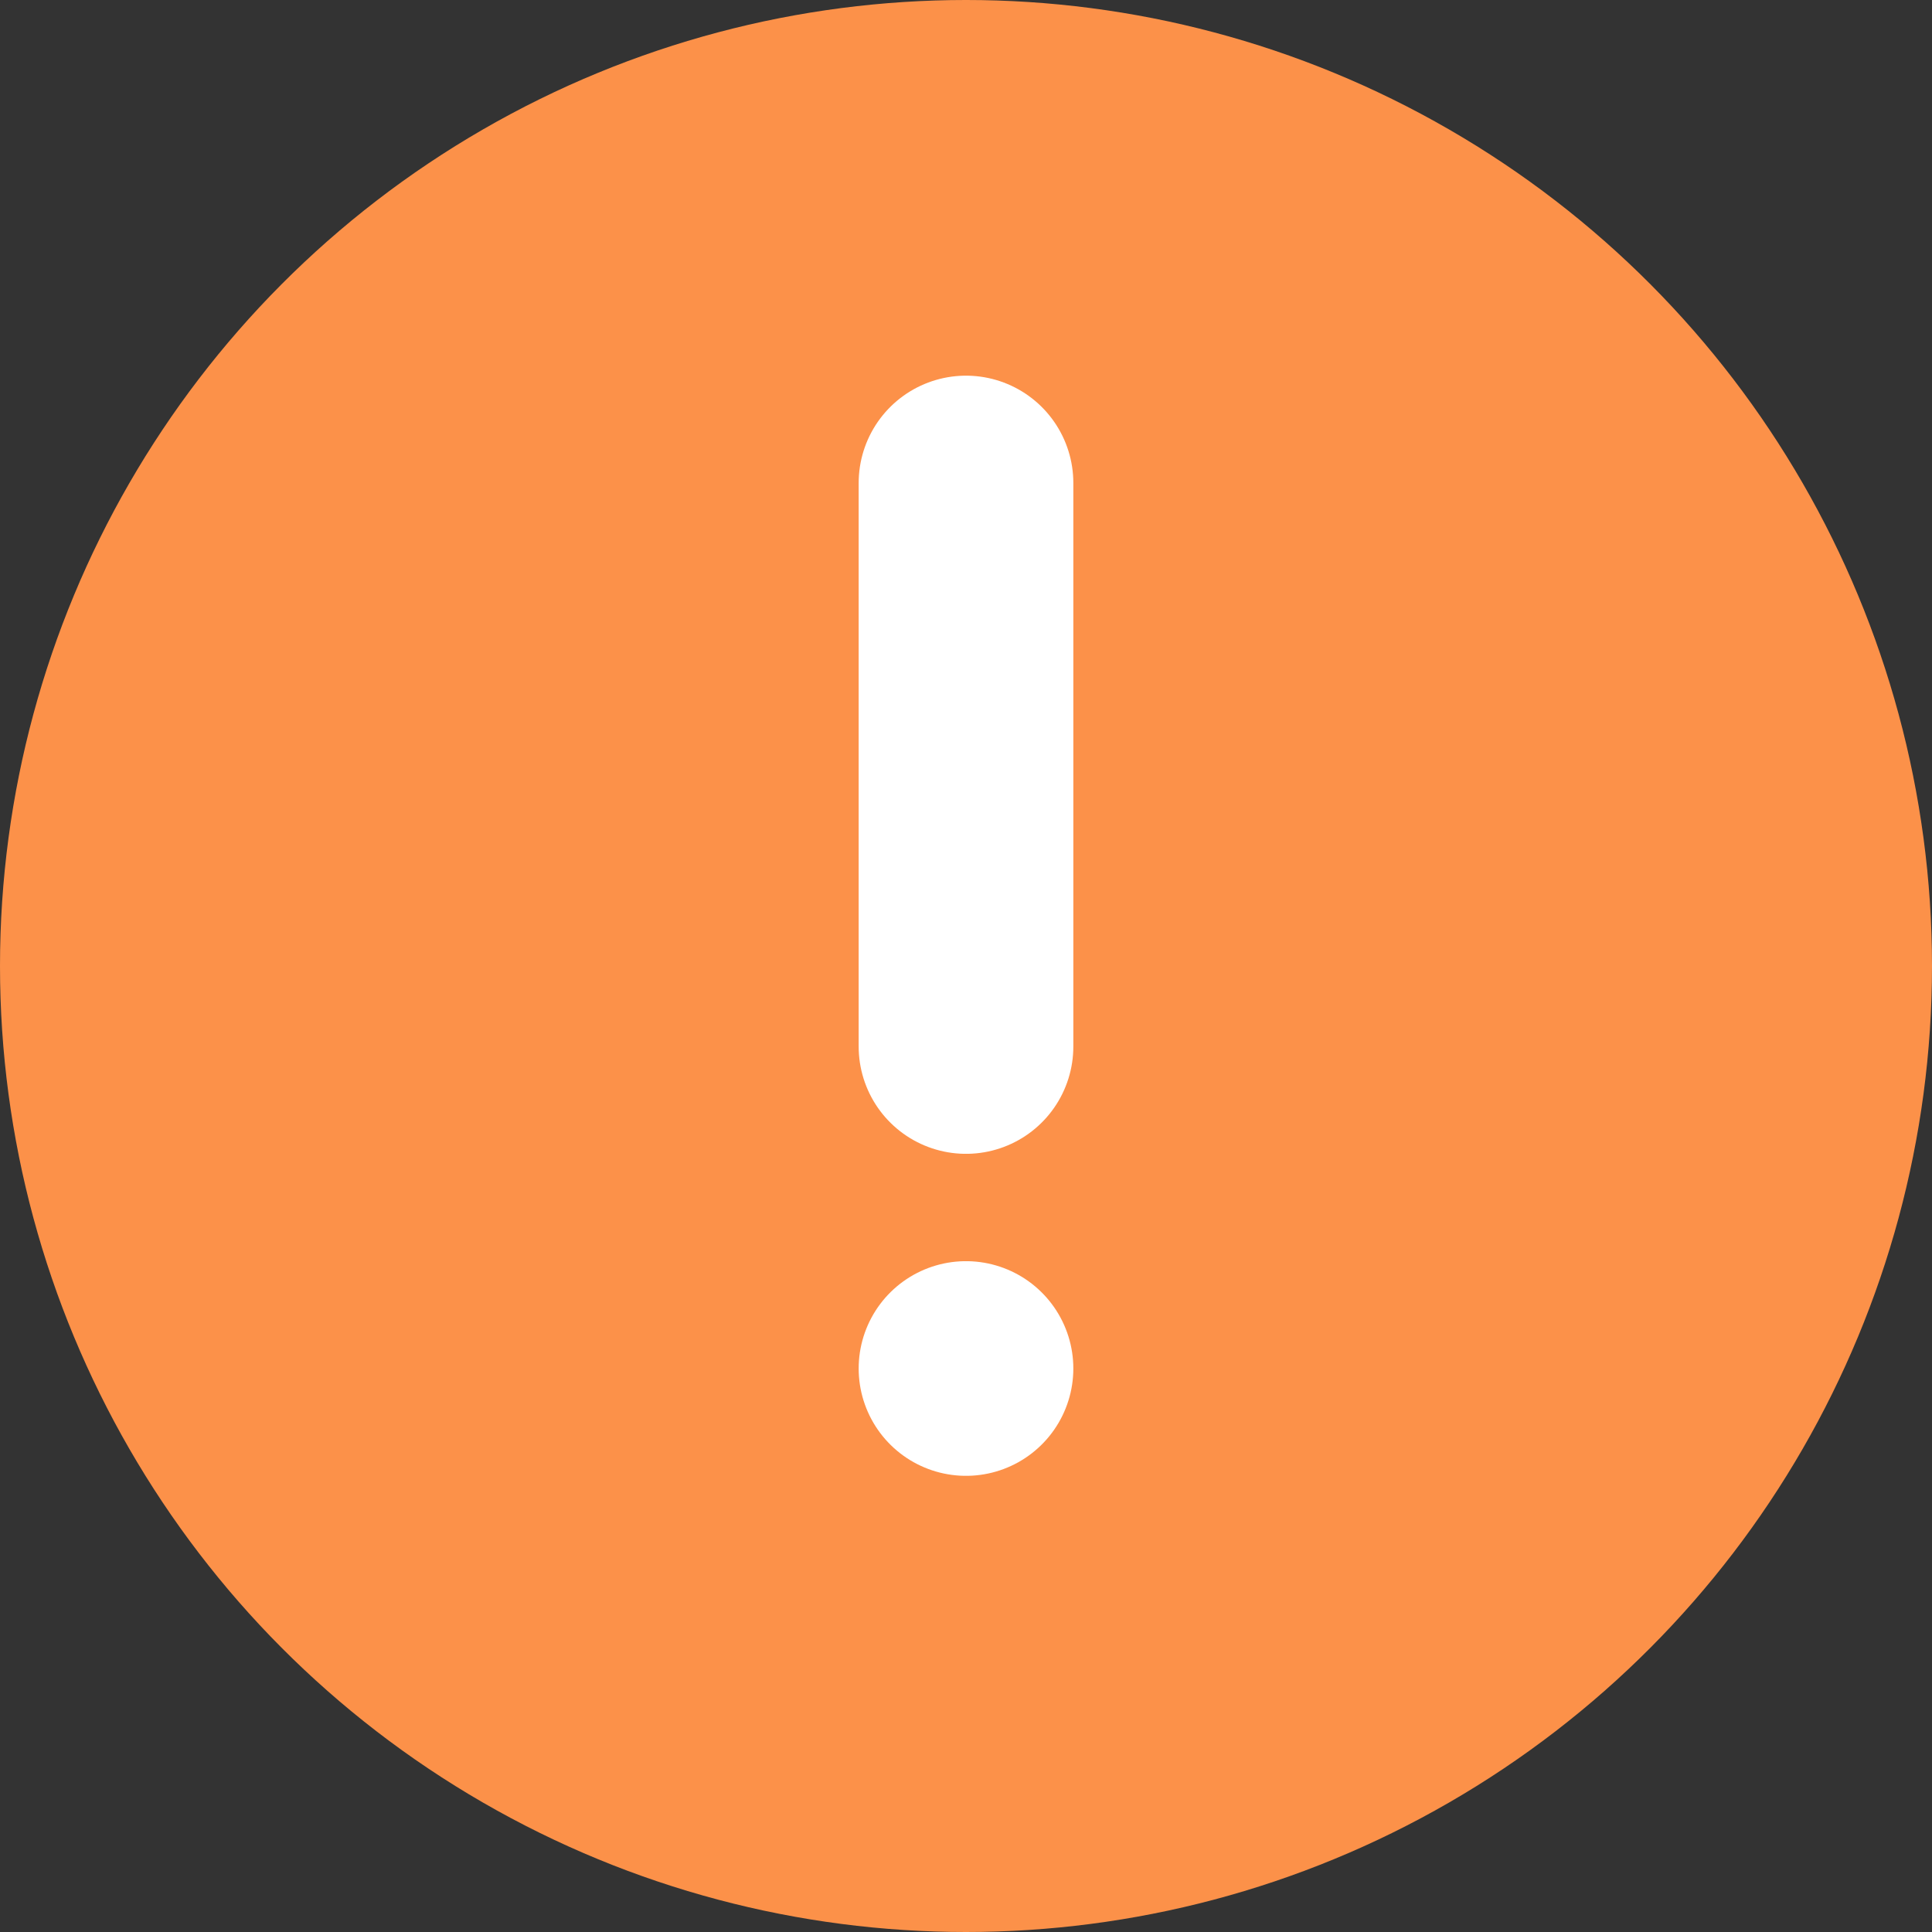 <svg width="18" height="18" viewBox="0 0 18 18" fill="none" xmlns="http://www.w3.org/2000/svg">
<rect x="0" y="0" width="18" height="18" fill="#333333" stroke="none"/>
<circle cx="9" cy="9" r="9" fill="#FC9149"/>
<path d="M9 4.5L9 9.75" stroke="white" stroke-width="2" stroke-linecap="round"/>
<path d="M9 12.75L9 12.75" stroke="white" stroke-width="2" stroke-linecap="round"/>
</svg>

